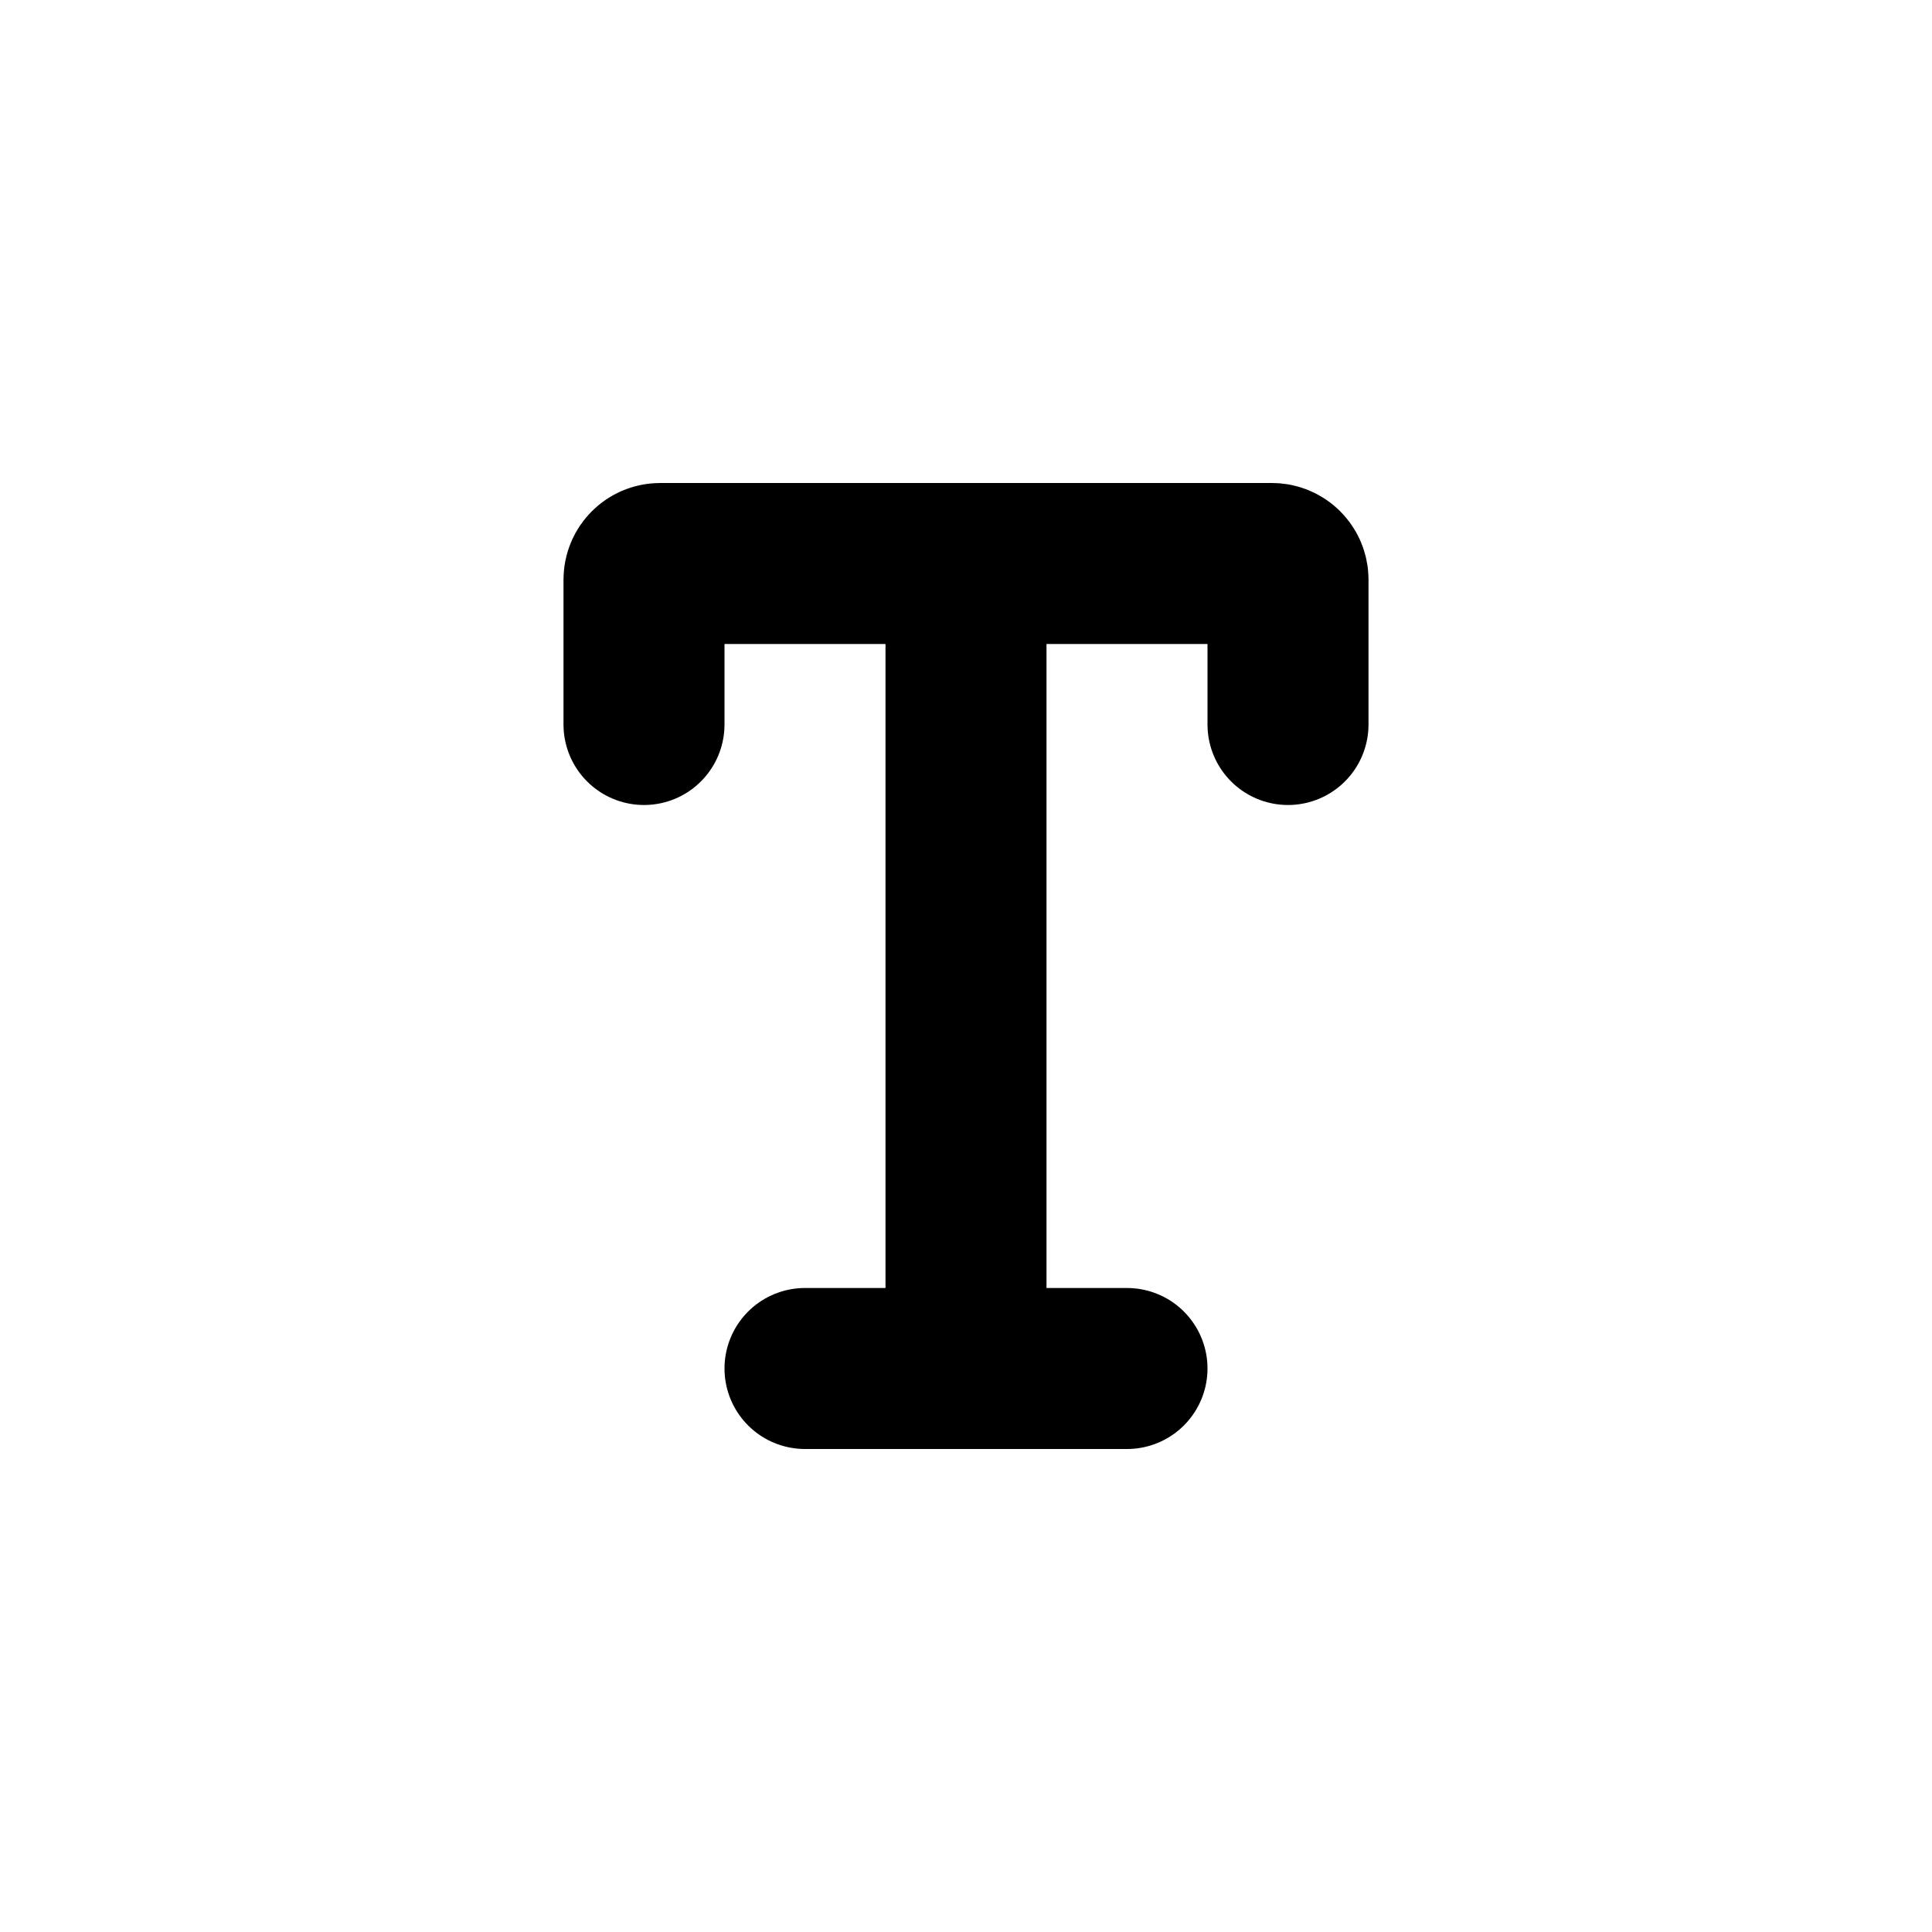 <svg xmlns="http://www.w3.org/2000/svg" width="24" height="24" fill="none" viewBox="0 0 24 24"><path stroke="currentColor" stroke-linecap="round" stroke-width="2" d="M8 9V7.2C8 7.09 8.09 7 8.2 7L12 7M16 9V7.2C16 7.09 15.911 7 15.8 7L12 7M12 7L12 17M12 17H10M12 17H14"/></svg>